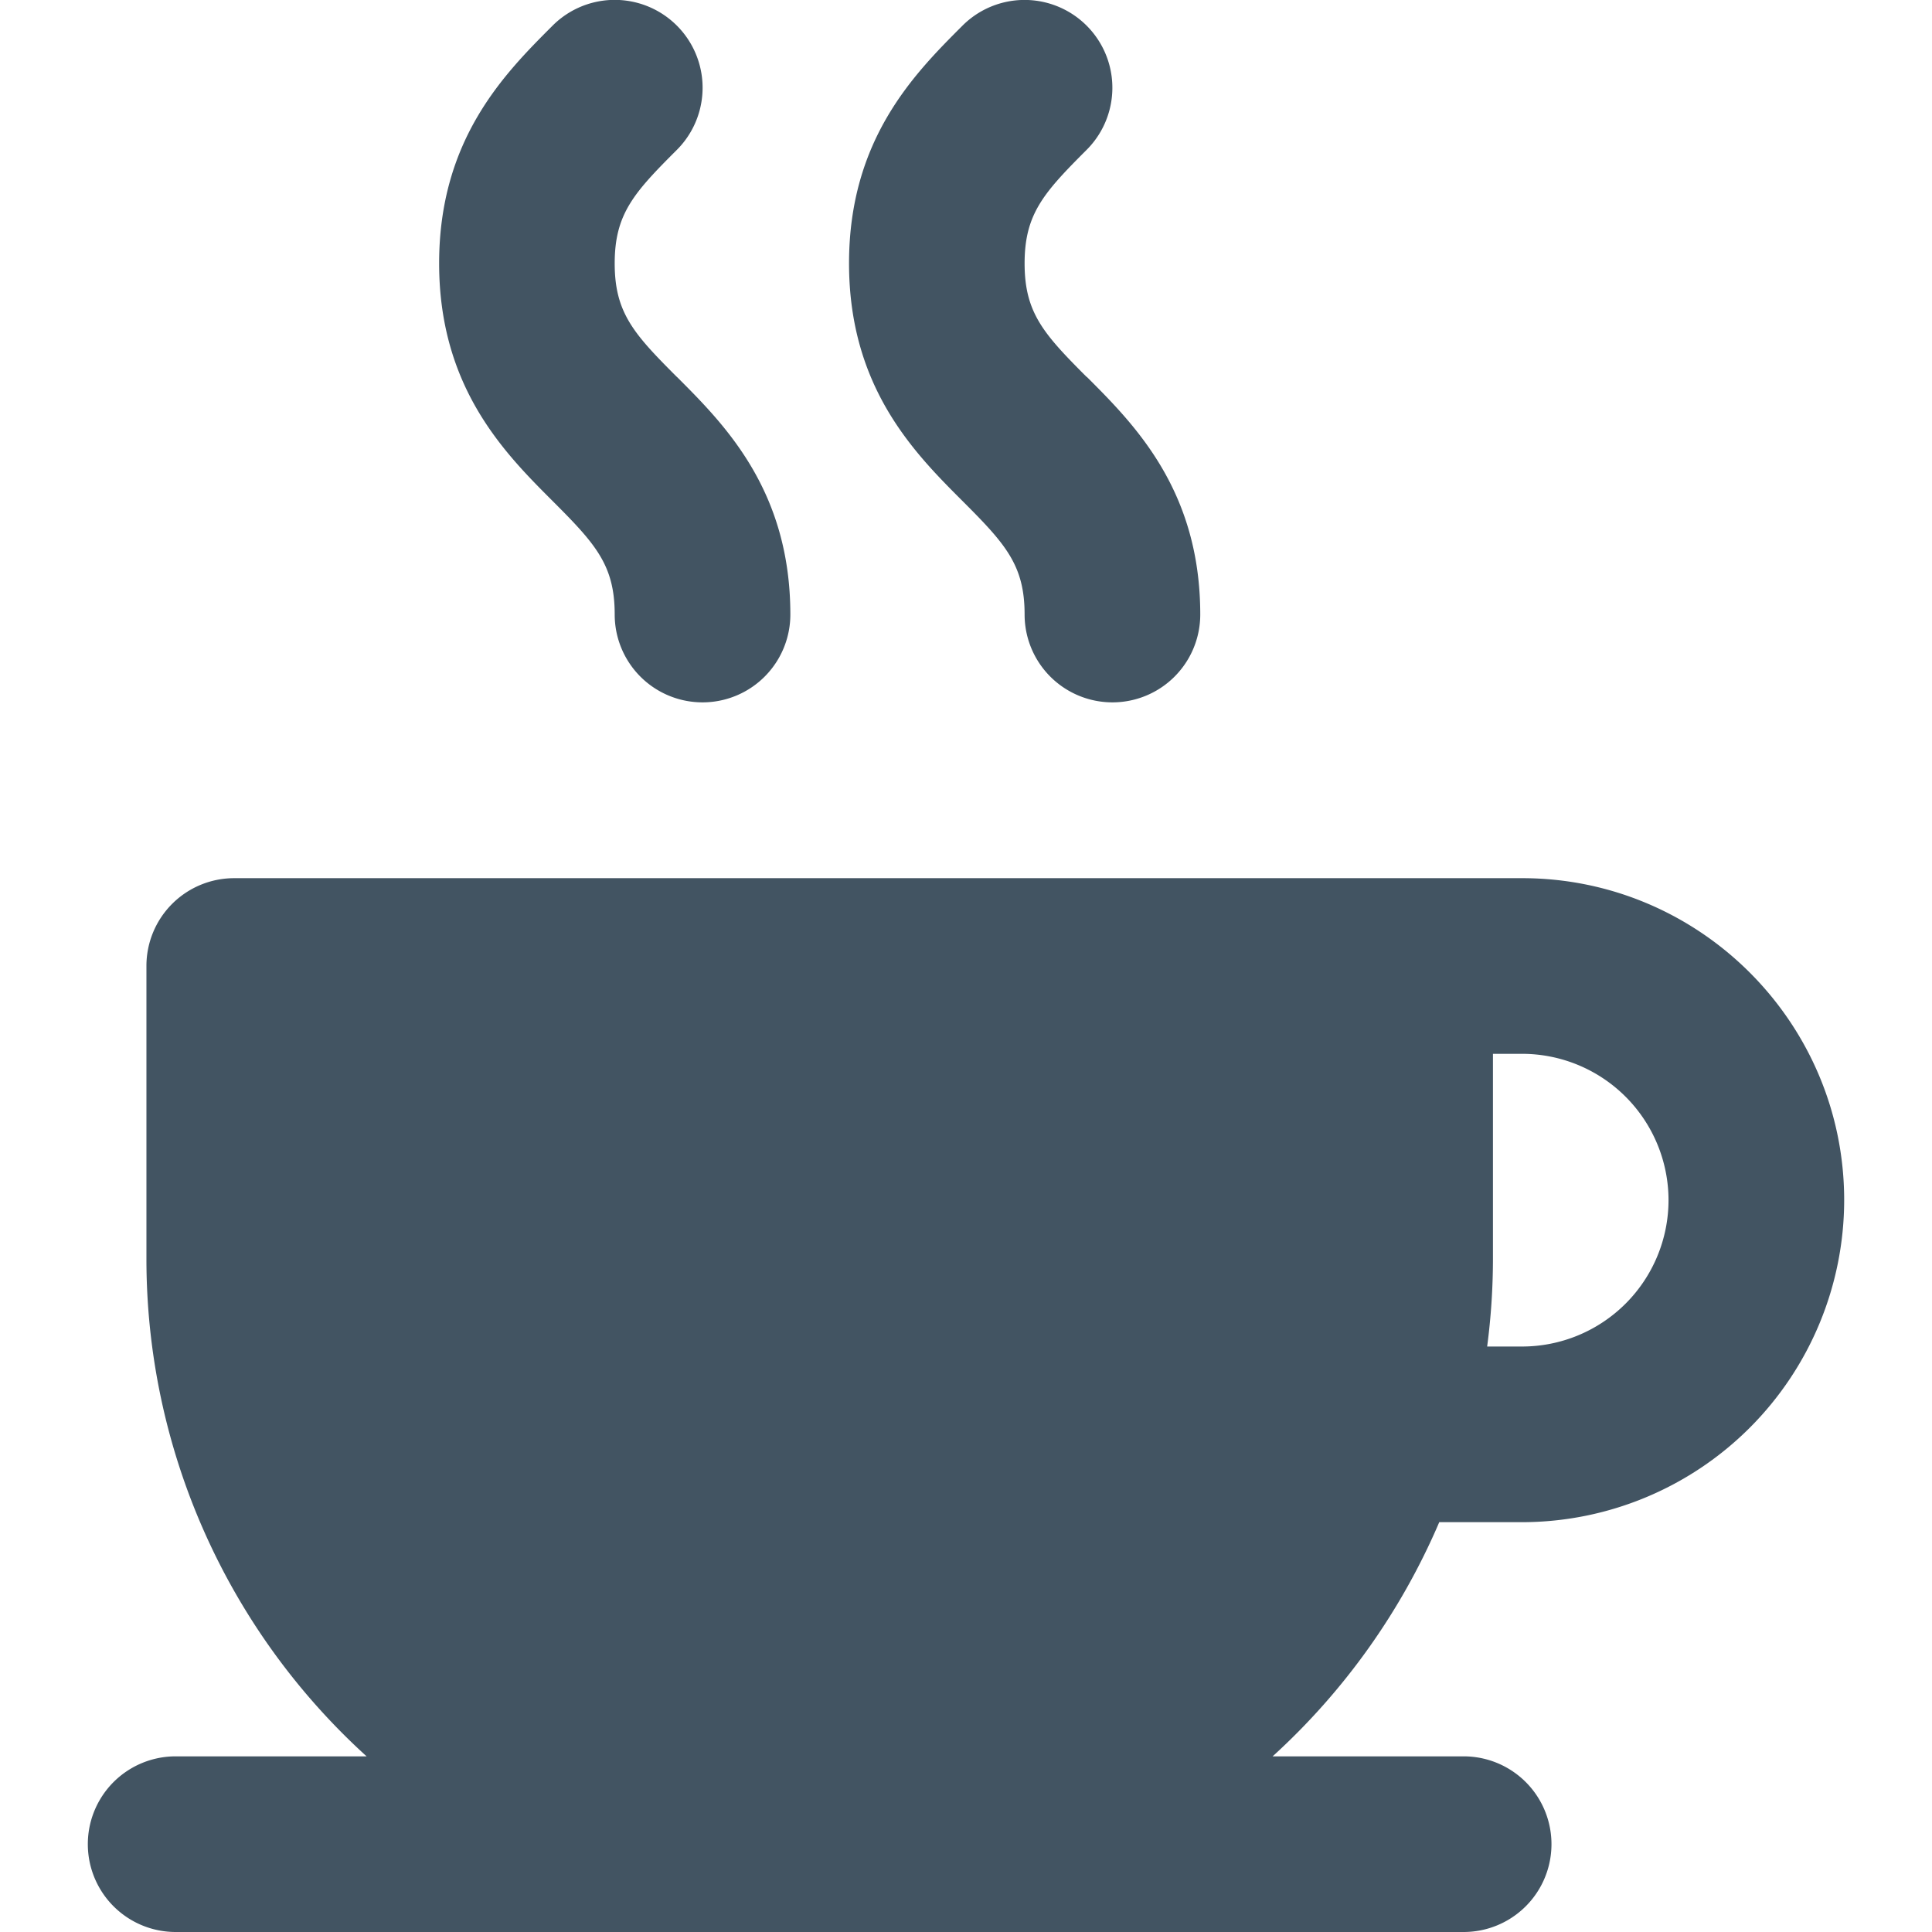 <svg width="24" height="24" fill="none" xmlns="http://www.w3.org/2000/svg"><g clip-path="url(#clip0)" fill="#425462"><path d="M8.408 4.682c-.535-.535-.772-.797-.772-1.41 0-.613.237-.876.772-1.41A1.09 1.09 0 106.865.318c-.595.595-1.41 1.41-1.41 2.953s.815 2.358 1.41 2.953c.535.535.771.797.771 1.41a1.09 1.09 0 102.182 0c0-1.542-.815-2.358-1.41-2.953zm5.09 0c-.534-.535-.77-.797-.77-1.41 0-.613.236-.876.77-1.41A1.09 1.09 0 1011.957.318c-.595.595-1.41 1.41-1.41 2.953s.815 2.358 1.41 2.953c.535.535.771.797.771 1.41a1.09 1.09 0 102.182 0c0-1.542-.815-2.358-1.41-2.953zm4.38 14.227h1.034a4.005 4.005 0 003.997-4c0-2.206-1.794-4-4-4h-16a1.09 1.09 0 00-1.09 1.09v3.637a8.344 8.344 0 002.735 6.182H2.182a1.09 1.09 0 100 2.182h16a1.09 1.09 0 000-2.182h-2.373a8.403 8.403 0 002.07-2.909zm.668-3.273v-2.545h.363a1.82 1.82 0 011.818 1.818 1.82 1.82 0 01-1.818 1.818h-.435a8.41 8.41 0 00.072-1.09z"/></g><defs><clipPath id="clip0"><path fill="#fff" d="M0 0h24v24H0z"/></clipPath></defs></svg>
